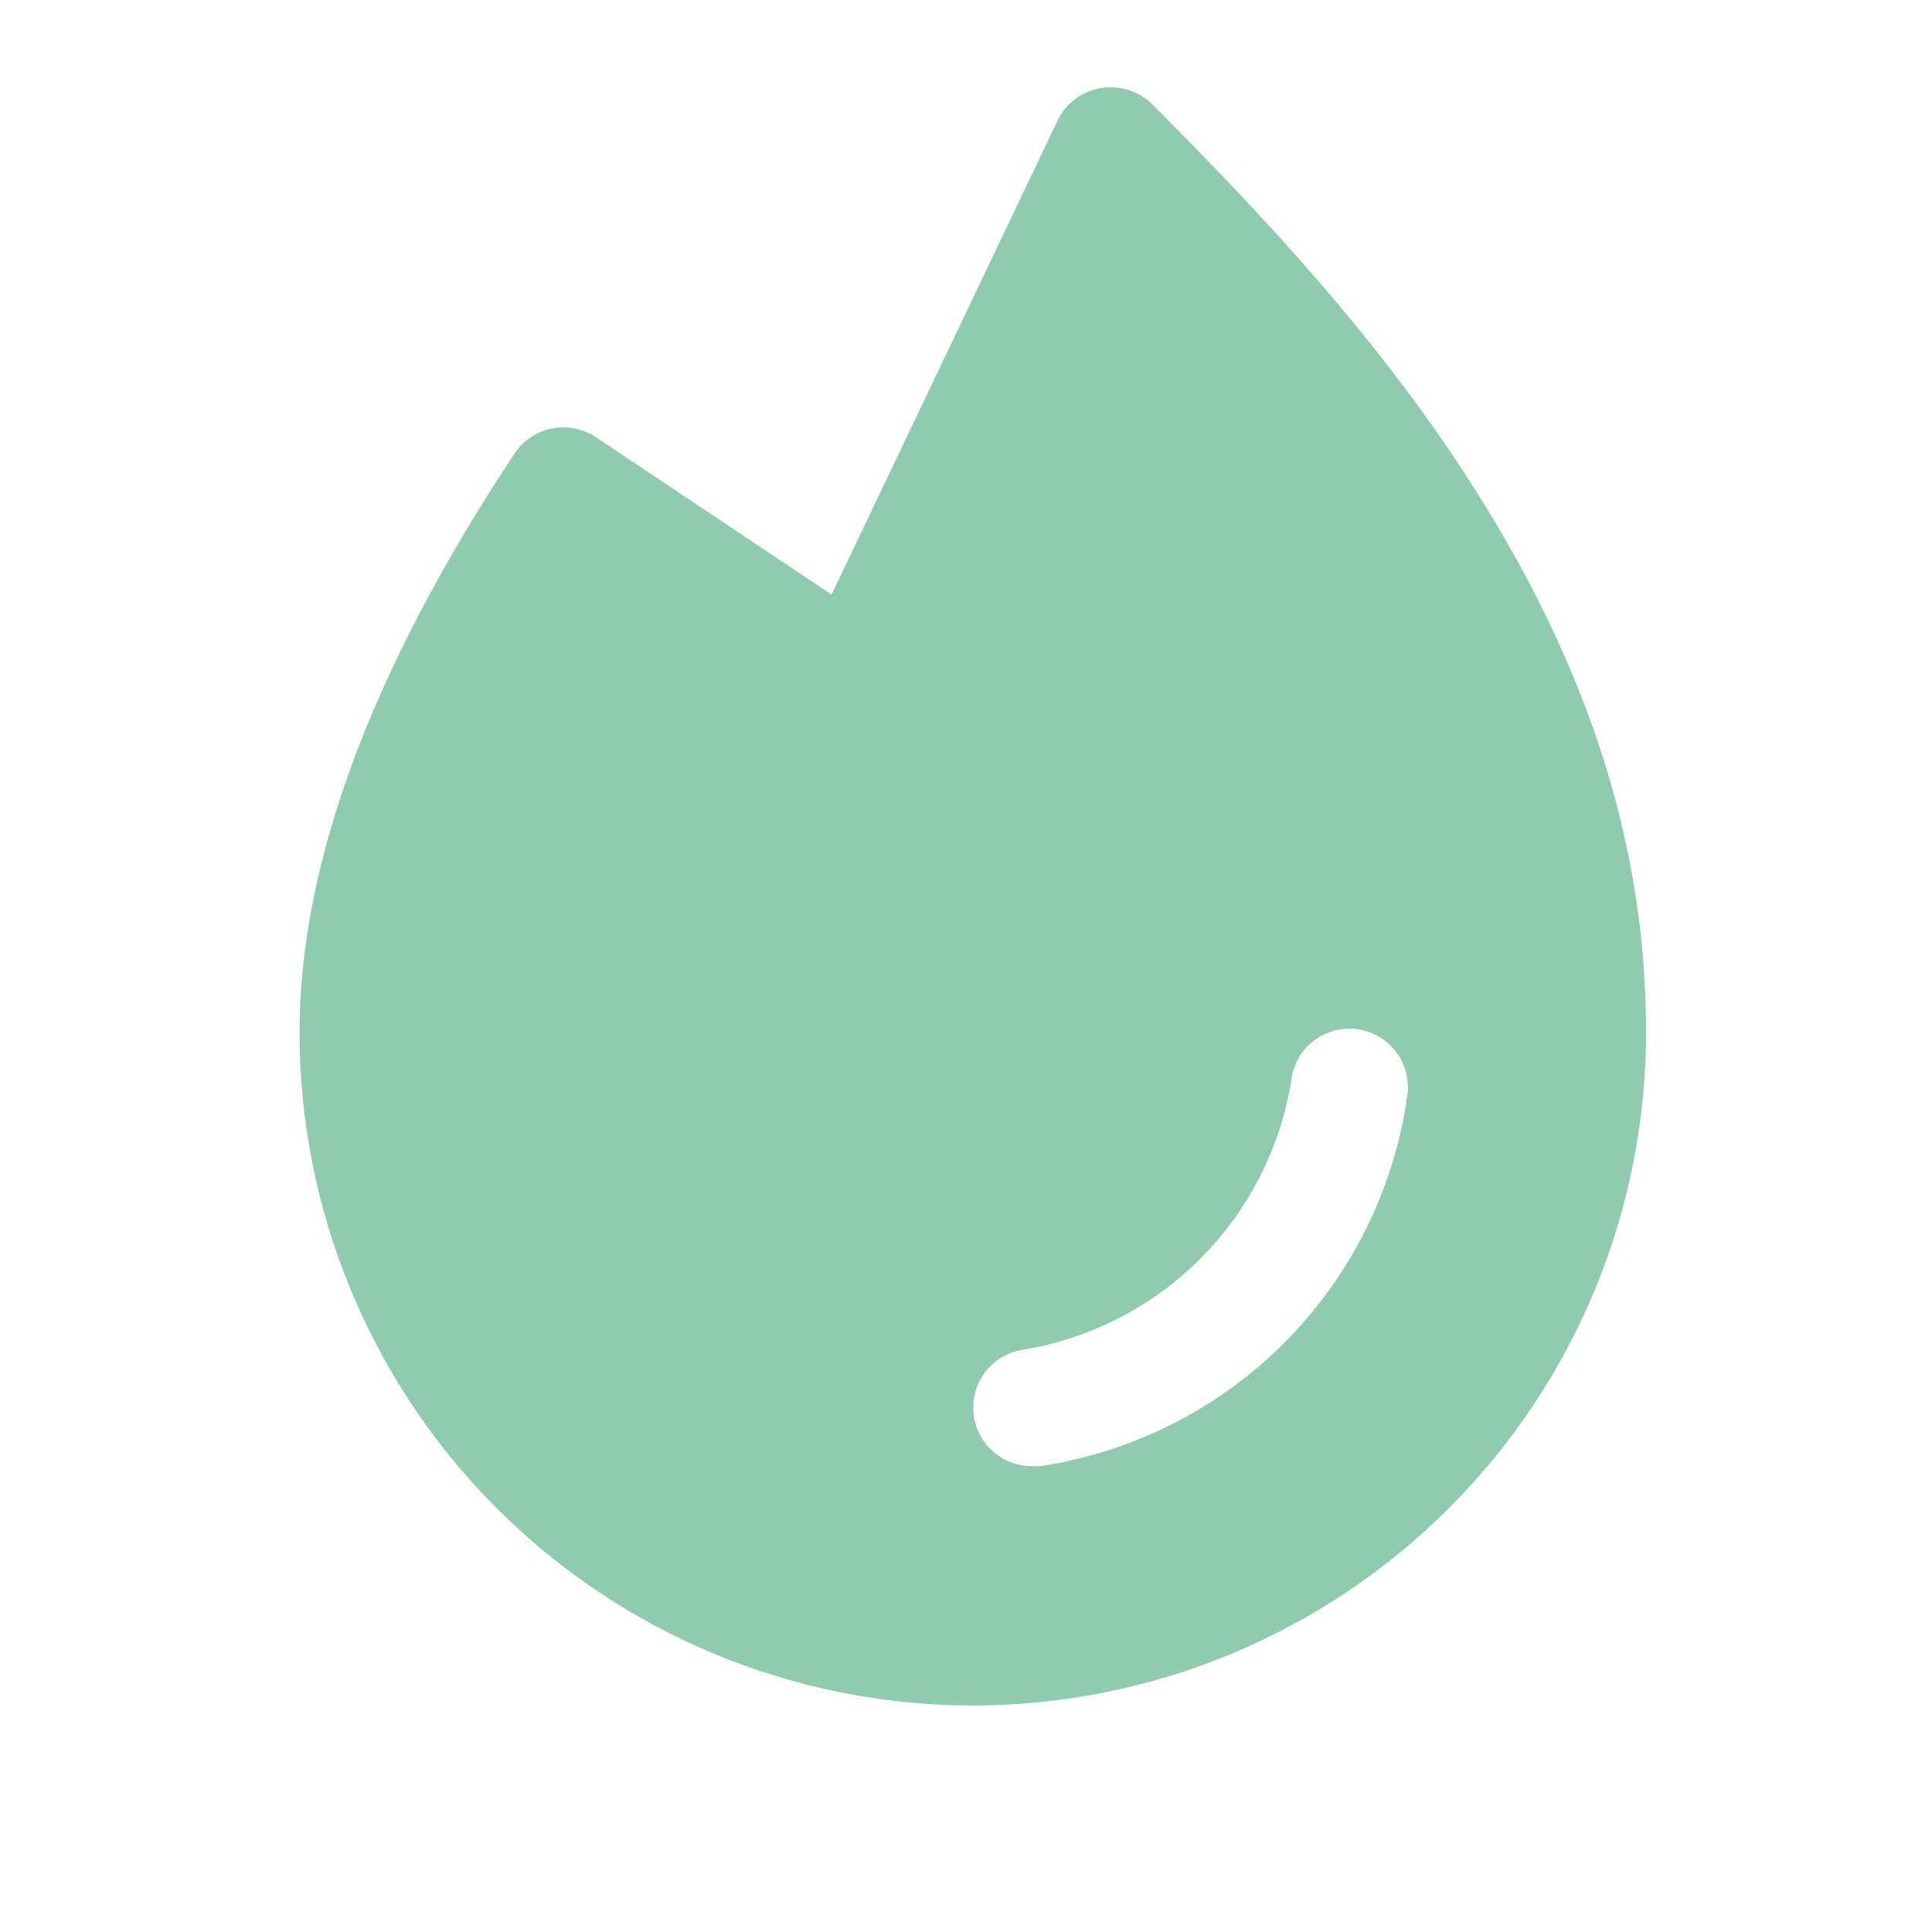 <?xml version="1.0" encoding="UTF-8"?> <svg xmlns="http://www.w3.org/2000/svg" width="33" height="33" viewBox="0 0 33 33" fill="none"> <path d="M25.254 8.456C23.629 5.856 21.516 3.618 19.679 1.781C19.565 1.668 19.427 1.585 19.275 1.537C19.122 1.489 18.961 1.478 18.804 1.506C18.645 1.531 18.495 1.594 18.367 1.69C18.238 1.785 18.135 1.911 18.066 2.056L14.204 10.156L10.179 7.468C9.958 7.322 9.689 7.268 9.429 7.318C9.3 7.344 9.177 7.394 9.068 7.467C8.958 7.54 8.864 7.634 8.791 7.743C6.354 11.418 5.116 14.743 5.116 17.631C5.116 20.681 6.328 23.606 8.484 25.762C10.641 27.919 13.566 29.131 16.616 29.131C19.666 29.131 22.591 27.919 24.748 25.762C26.905 23.606 28.116 20.681 28.116 17.631C28.116 14.518 27.179 11.518 25.254 8.456ZM24.029 18.781C23.792 20.357 23.056 21.816 21.929 22.944C20.802 24.071 19.343 24.807 17.766 25.043H17.616C17.365 25.041 17.124 24.945 16.941 24.774C16.758 24.603 16.645 24.369 16.627 24.119C16.608 23.868 16.683 23.62 16.839 23.423C16.995 23.226 17.218 23.095 17.466 23.056C18.615 22.869 19.677 22.325 20.5 21.502C21.323 20.679 21.867 19.617 22.054 18.468C22.067 18.334 22.109 18.203 22.174 18.085C22.24 17.966 22.329 17.863 22.436 17.78C22.543 17.697 22.666 17.637 22.797 17.602C22.928 17.568 23.065 17.561 23.199 17.582C23.332 17.602 23.461 17.649 23.576 17.721C23.691 17.792 23.79 17.886 23.868 17.997C23.945 18.108 24 18.234 24.027 18.366C24.055 18.499 24.055 18.636 24.029 18.768V18.781Z" fill="#90CAAF"></path> </svg> 